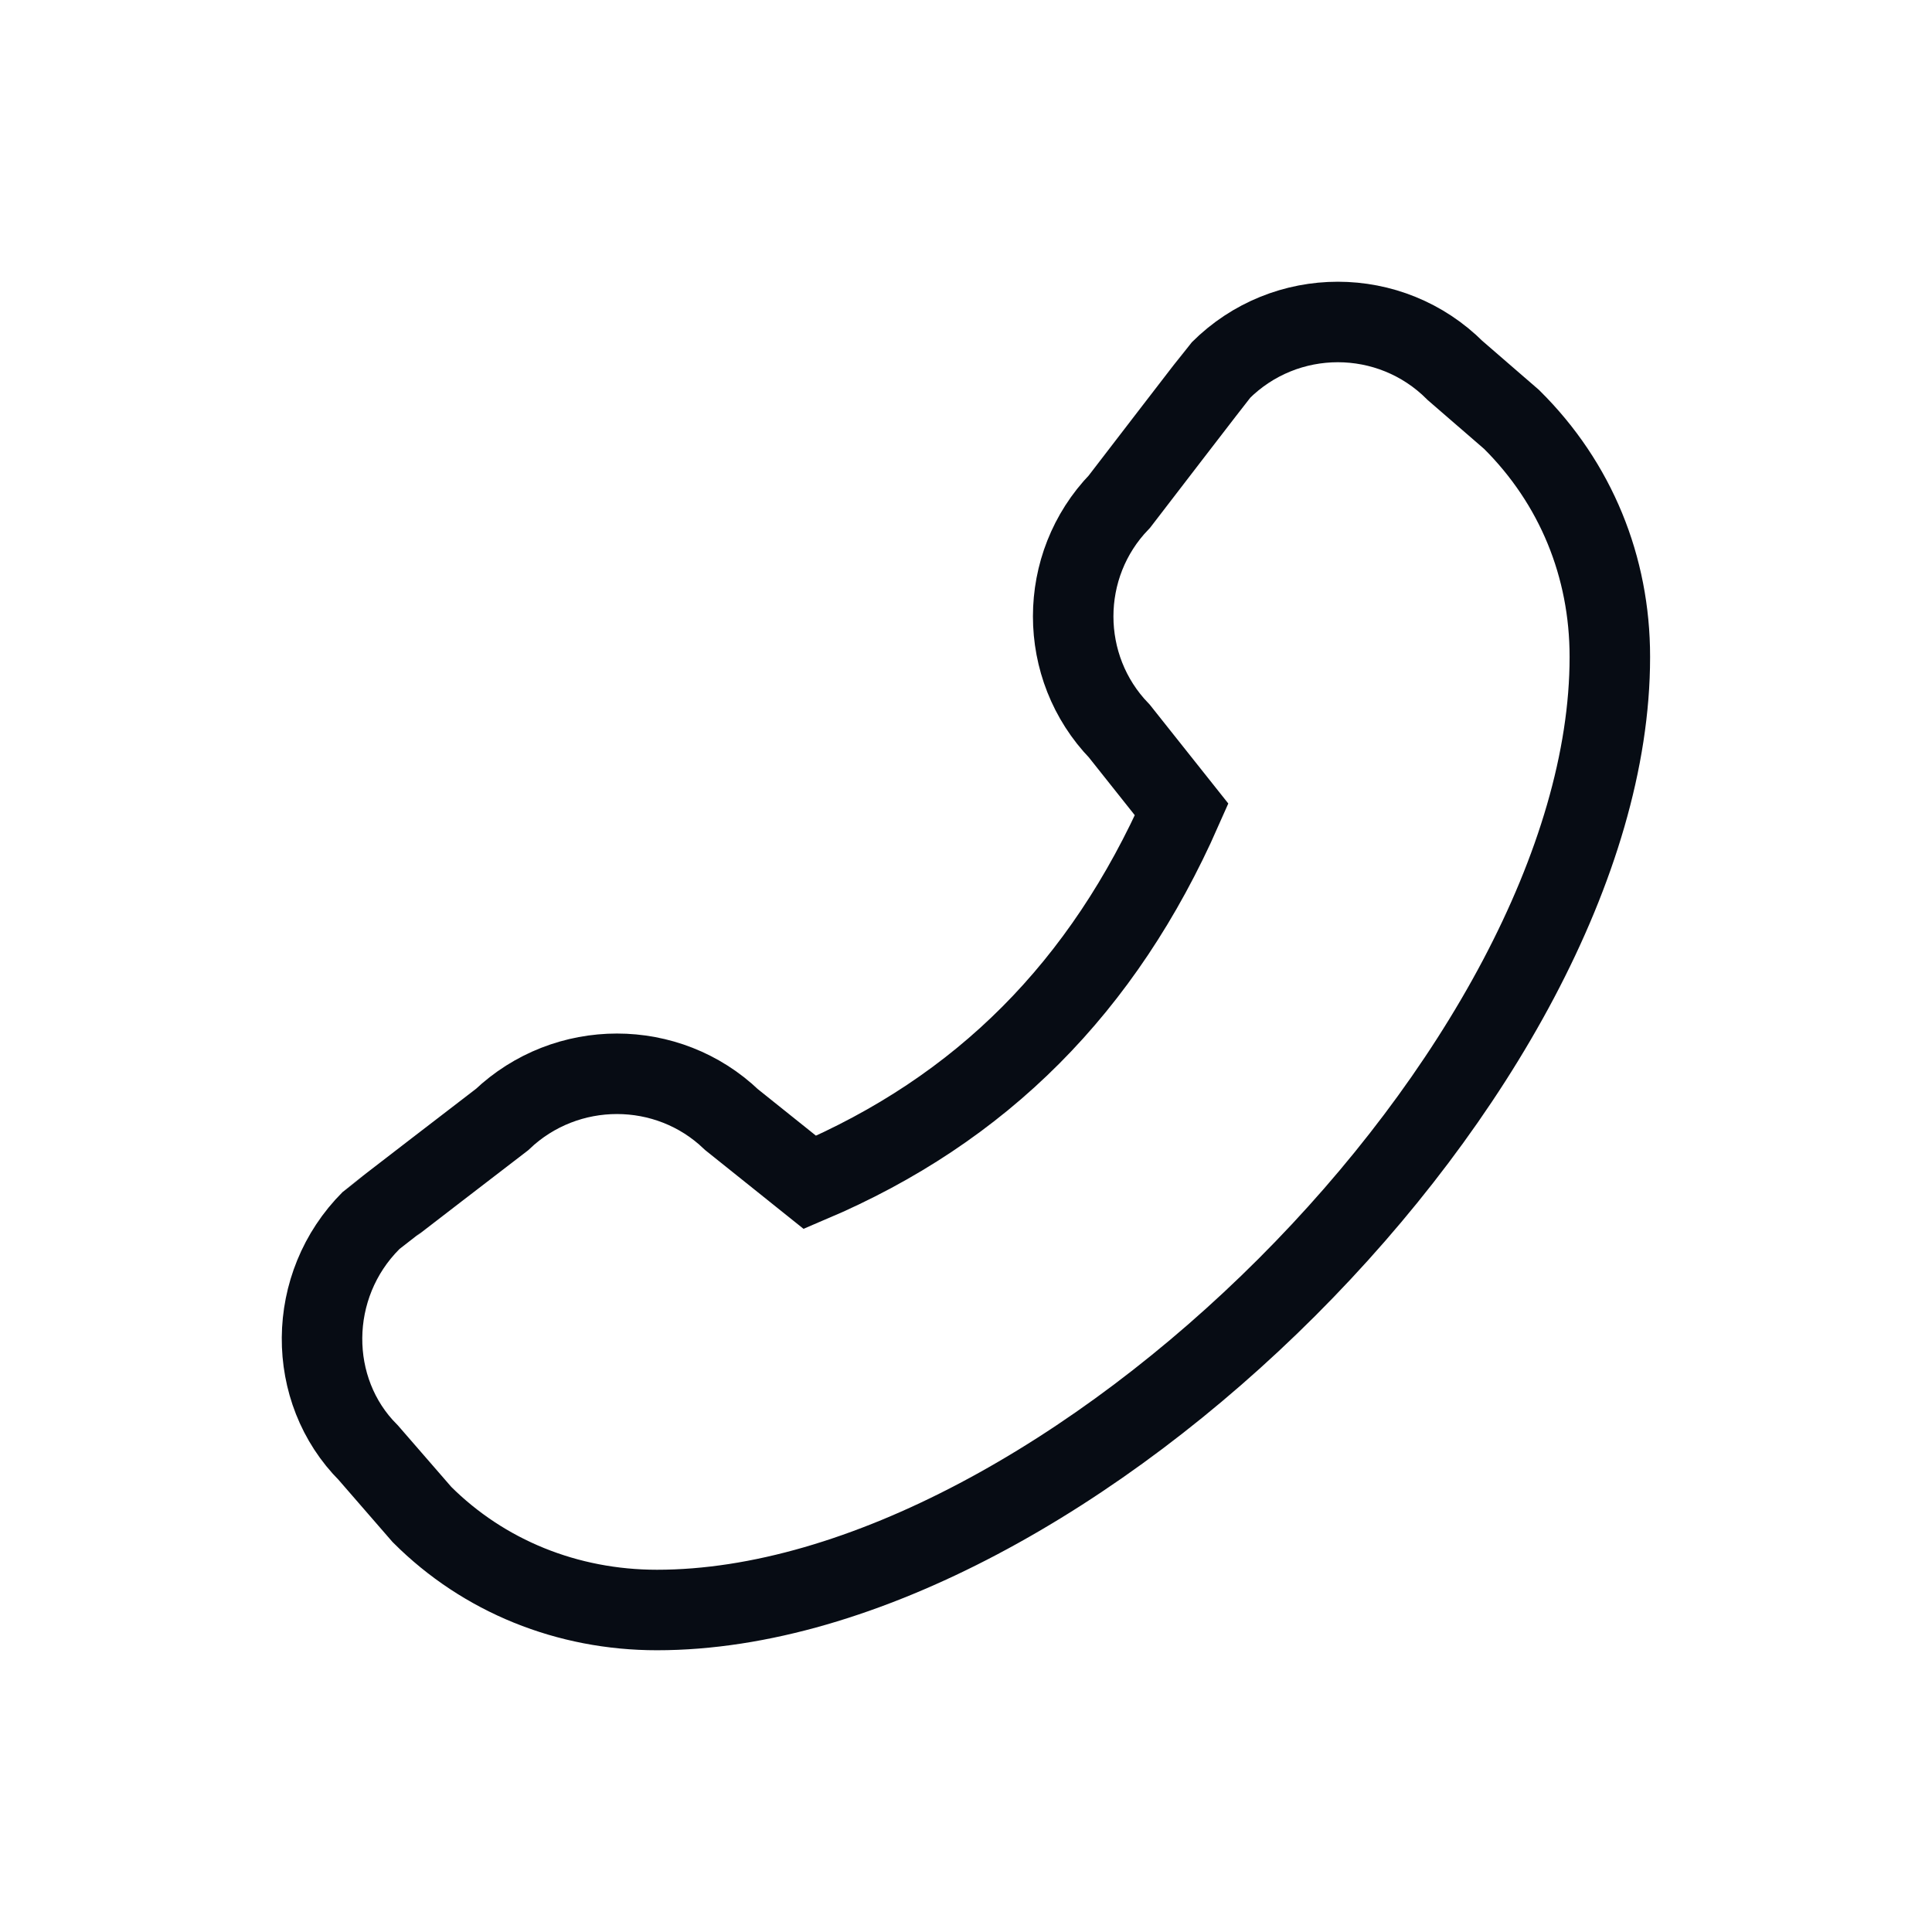 <svg width="24" height="24" viewBox="0 0 24 24" fill="none" xmlns="http://www.w3.org/2000/svg">
<g id="Icons">
<path id="Vector" d="M19.998 8.164C19.998 13.255 13.246 20 8.161 20C7.048 20 6.009 19.58 5.242 18.814L4.576 18.047C3.803 17.274 3.803 15.968 4.609 15.162C4.629 15.142 6.235 13.909 6.235 13.909C7.035 13.149 8.295 13.149 9.088 13.909L10.061 14.688C12.193 13.782 13.706 12.262 14.679 10.056L13.906 9.083C13.14 8.29 13.14 7.024 13.906 6.231C13.906 6.231 15.139 4.625 15.159 4.605C15.966 3.798 17.272 3.798 18.078 4.605L18.778 5.211C19.578 6.004 19.998 7.044 19.998 8.157V8.164Z" stroke="#070C14"/>
</g>
</svg>
